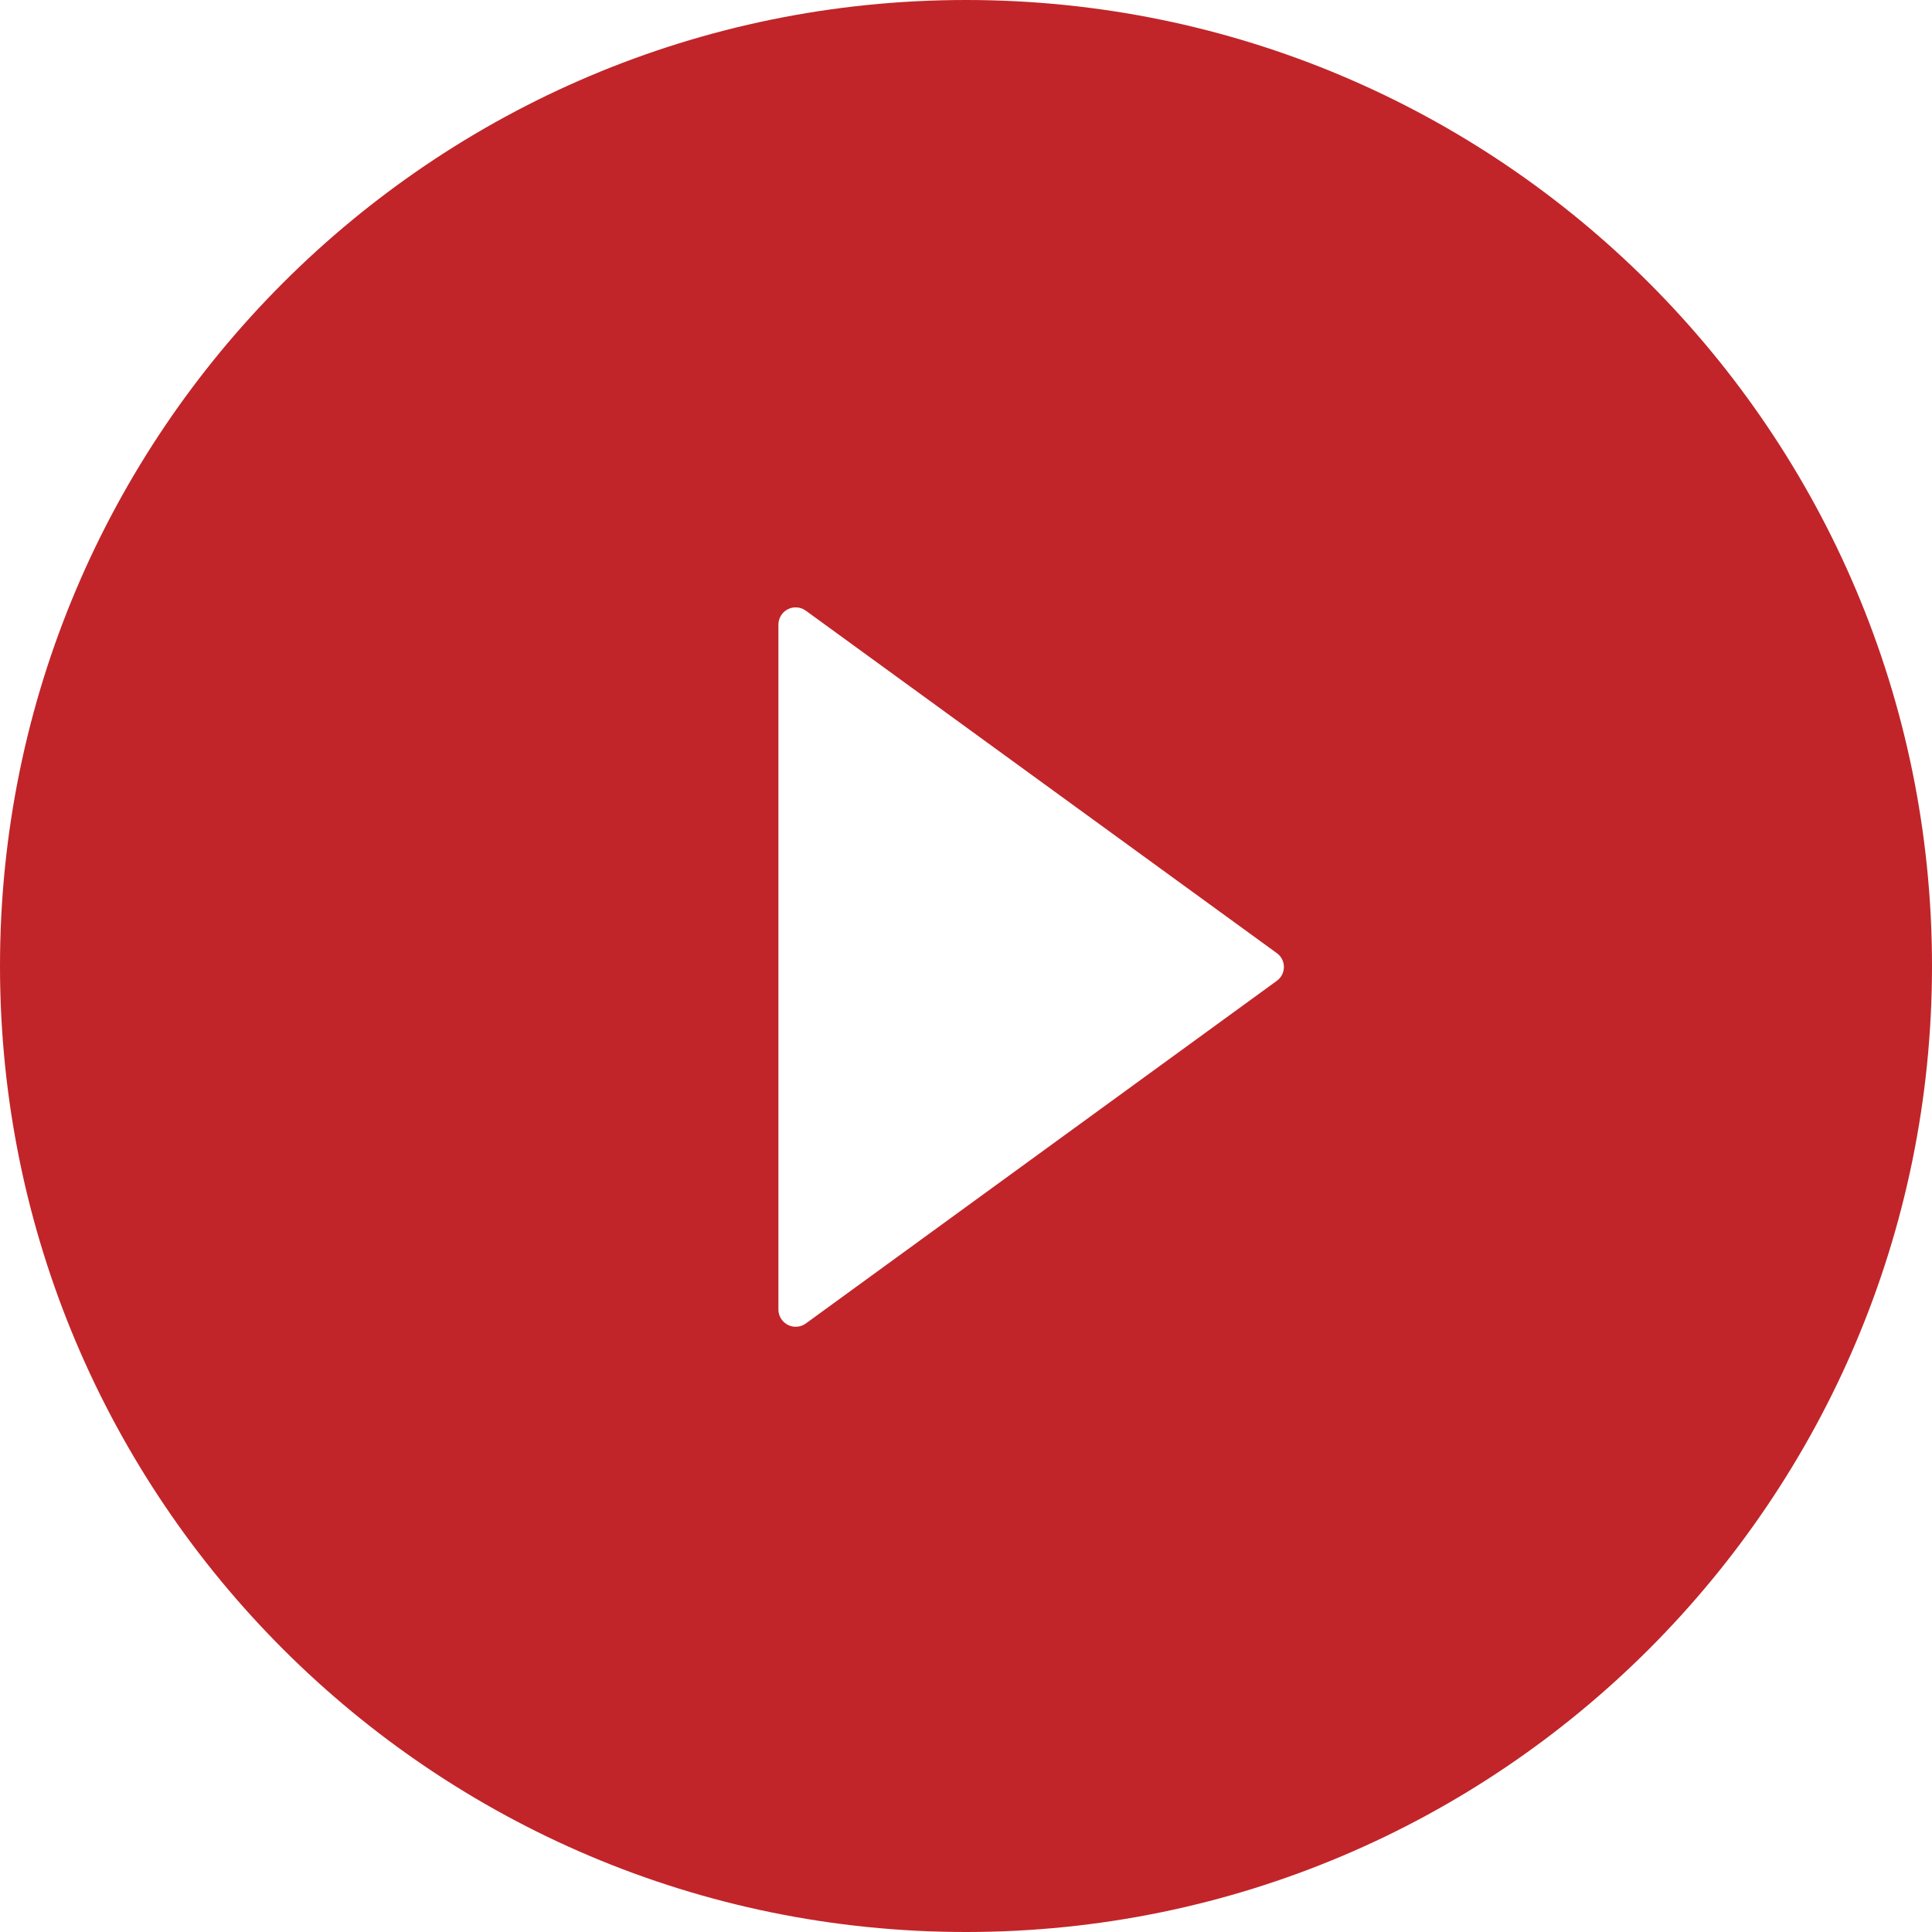 <?xml version="1.0" encoding="UTF-8"?> <svg xmlns="http://www.w3.org/2000/svg" width="111" height="111" viewBox="0 0 111 111" fill="none"> <path d="M55.5 0C24.851 0 0 24.851 0 55.5C0 86.149 24.851 111 55.5 111C86.149 111 111 86.149 111 55.5C111 24.851 86.149 0 55.5 0ZM73.352 56.355L46.295 76.04C46.147 76.147 45.972 76.21 45.79 76.224C45.608 76.238 45.426 76.201 45.263 76.118C45.1 76.034 44.964 75.908 44.868 75.752C44.773 75.596 44.722 75.417 44.722 75.235V35.889C44.721 35.706 44.772 35.526 44.867 35.37C44.962 35.214 45.099 35.087 45.262 35.004C45.425 34.92 45.607 34.884 45.79 34.898C45.972 34.912 46.147 34.976 46.295 35.084L73.352 54.757C73.48 54.847 73.584 54.967 73.656 55.106C73.728 55.245 73.765 55.399 73.765 55.556C73.765 55.712 73.728 55.867 73.656 56.006C73.584 56.145 73.48 56.264 73.352 56.355Z" fill="#C12529"></path> </svg> 